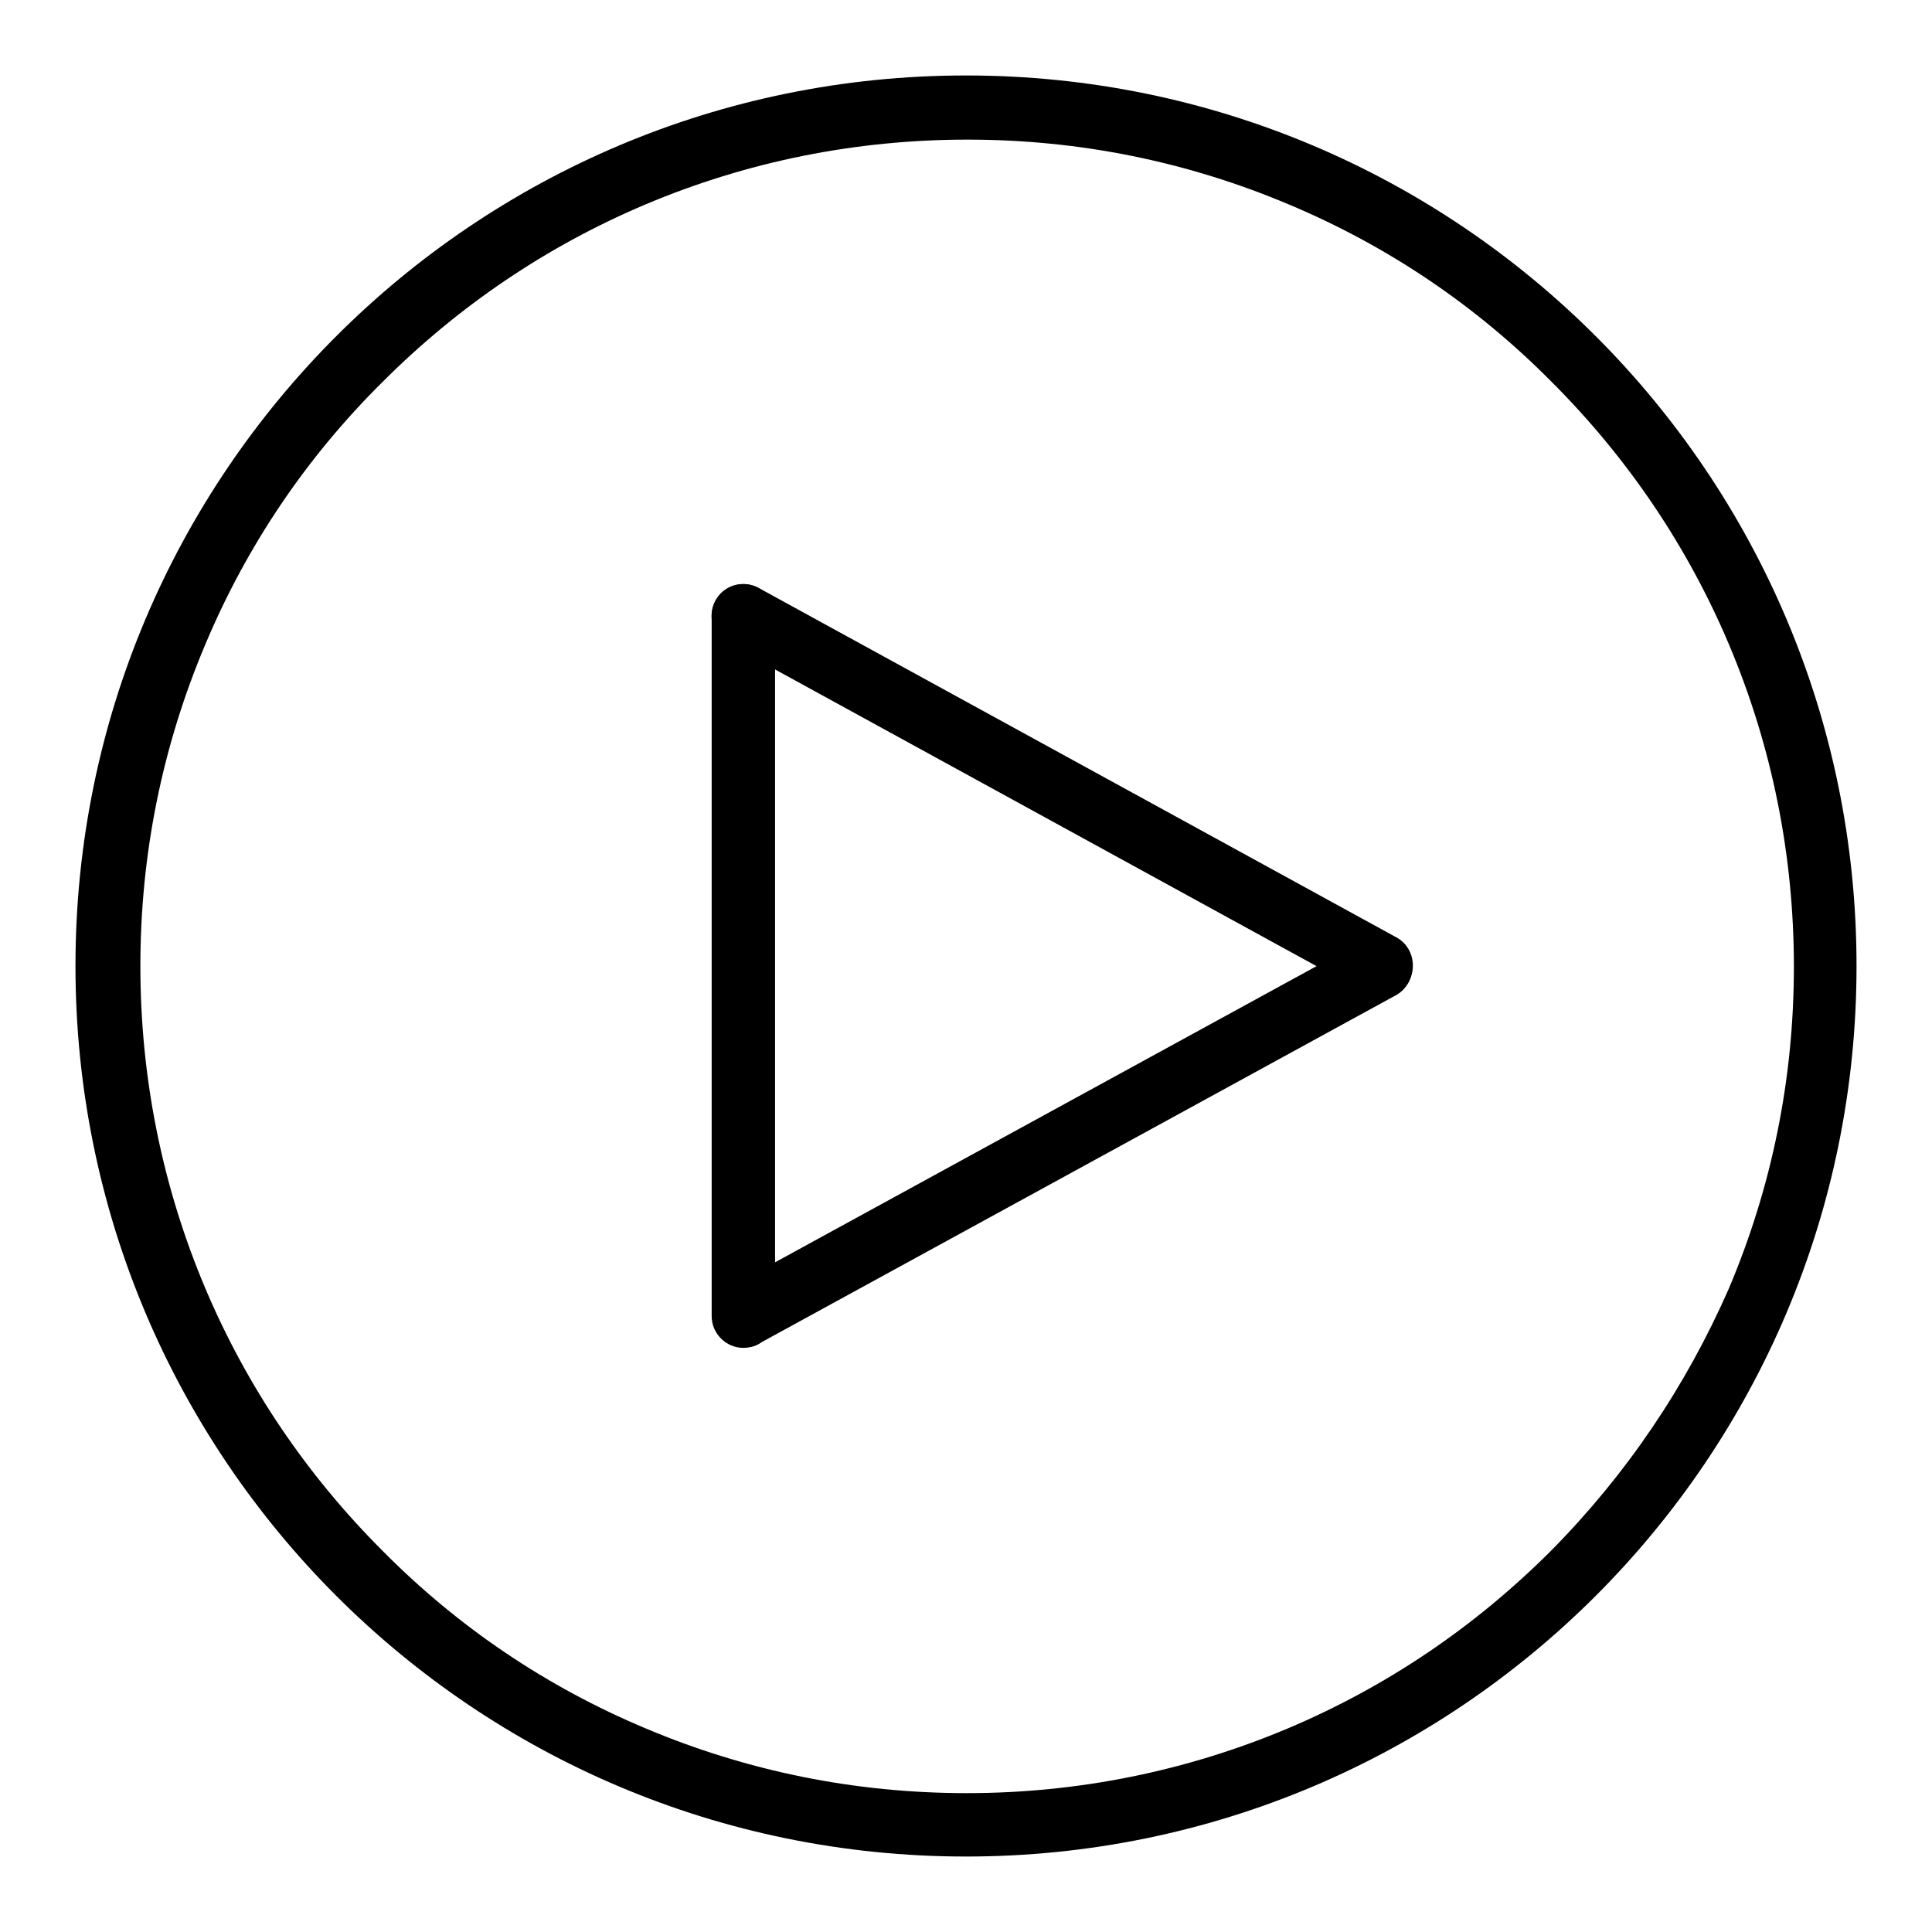 <?xml version="1.0" encoding="utf-8"?>
<!-- Svg Vector Icons : http://www.onlinewebfonts.com/icon -->
<!DOCTYPE svg PUBLIC "-//W3C//DTD SVG 1.1//EN" "http://www.w3.org/Graphics/SVG/1.1/DTD/svg11.dtd">
<svg version="1.1" xmlns="http://www.w3.org/2000/svg" xmlns:xlink="http://www.w3.org/1999/xlink" x="0px" y="0px" viewBox="0 0 256 256" enable-background="new 0 0 256 256" xml:space="preserve">
<g><g><path fill="#000000" d="M128,10C62.8,10,10,62.8,10,128c0,65.2,52.8,118,118,118c65.2,0,118-52.8,118-118C246,62.8,193.2,10,128,10z M205.5,205.5c-10.1,10.1-21.8,18-34.8,23.5c-13.5,5.7-27.9,8.6-42.6,8.6c-14.8,0-29.1-2.9-42.6-8.6c-13.1-5.5-24.8-13.4-34.8-23.5c-10.1-10.1-18-21.8-23.5-34.8c-5.7-13.5-8.6-27.9-8.6-42.7c0-14.8,2.9-29.1,8.6-42.6c5.5-13.1,13.4-24.8,23.5-34.8c10.1-10.1,21.8-18,34.8-23.5c13.5-5.7,27.9-8.6,42.7-8.6c14.8,0,29.1,2.9,42.6,8.6c13.1,5.5,24.8,13.4,34.8,23.5c10.1,10.1,18,21.8,23.5,34.8c5.7,13.5,8.6,27.9,8.6,42.7c0,14.8-2.9,29.1-8.6,42.6C223.4,183.7,215.5,195.4,205.5,205.5z"/><path fill="#000000" d="M98.5,178.6c-2.3,0-4.2-1.9-4.2-4.2V81.6c0-2.3,1.9-4.2,4.2-4.2s4.2,1.9,4.2,4.2v92.7C102.7,176.7,100.8,178.6,98.5,178.6z"/><path fill="#000000" d="M183,132.1c-0.7,0-1.5-0.2-2.2-0.6L96.3,85.2c-2-1.2-2.6-3.8-1.4-5.8c1.2-2,3.8-2.6,5.8-1.4l84.5,46.3c2,1.2,2.6,3.9,1.4,5.9C185.8,131.5,184.4,132.1,183,132.1z"/><path fill="#000000" d="M99,178.5c-1.4,0-3-0.8-3.8-2.1c-1.2-2-0.6-4.6,1.4-5.8l84.1-46c2-1.2,4.6-0.6,5.8,1.4c1.2,2,0.6,4.6-1.4,5.8l-84.1,46C100.4,178.2,99.8,178.5,99,178.5z"/></g></g>
</svg>